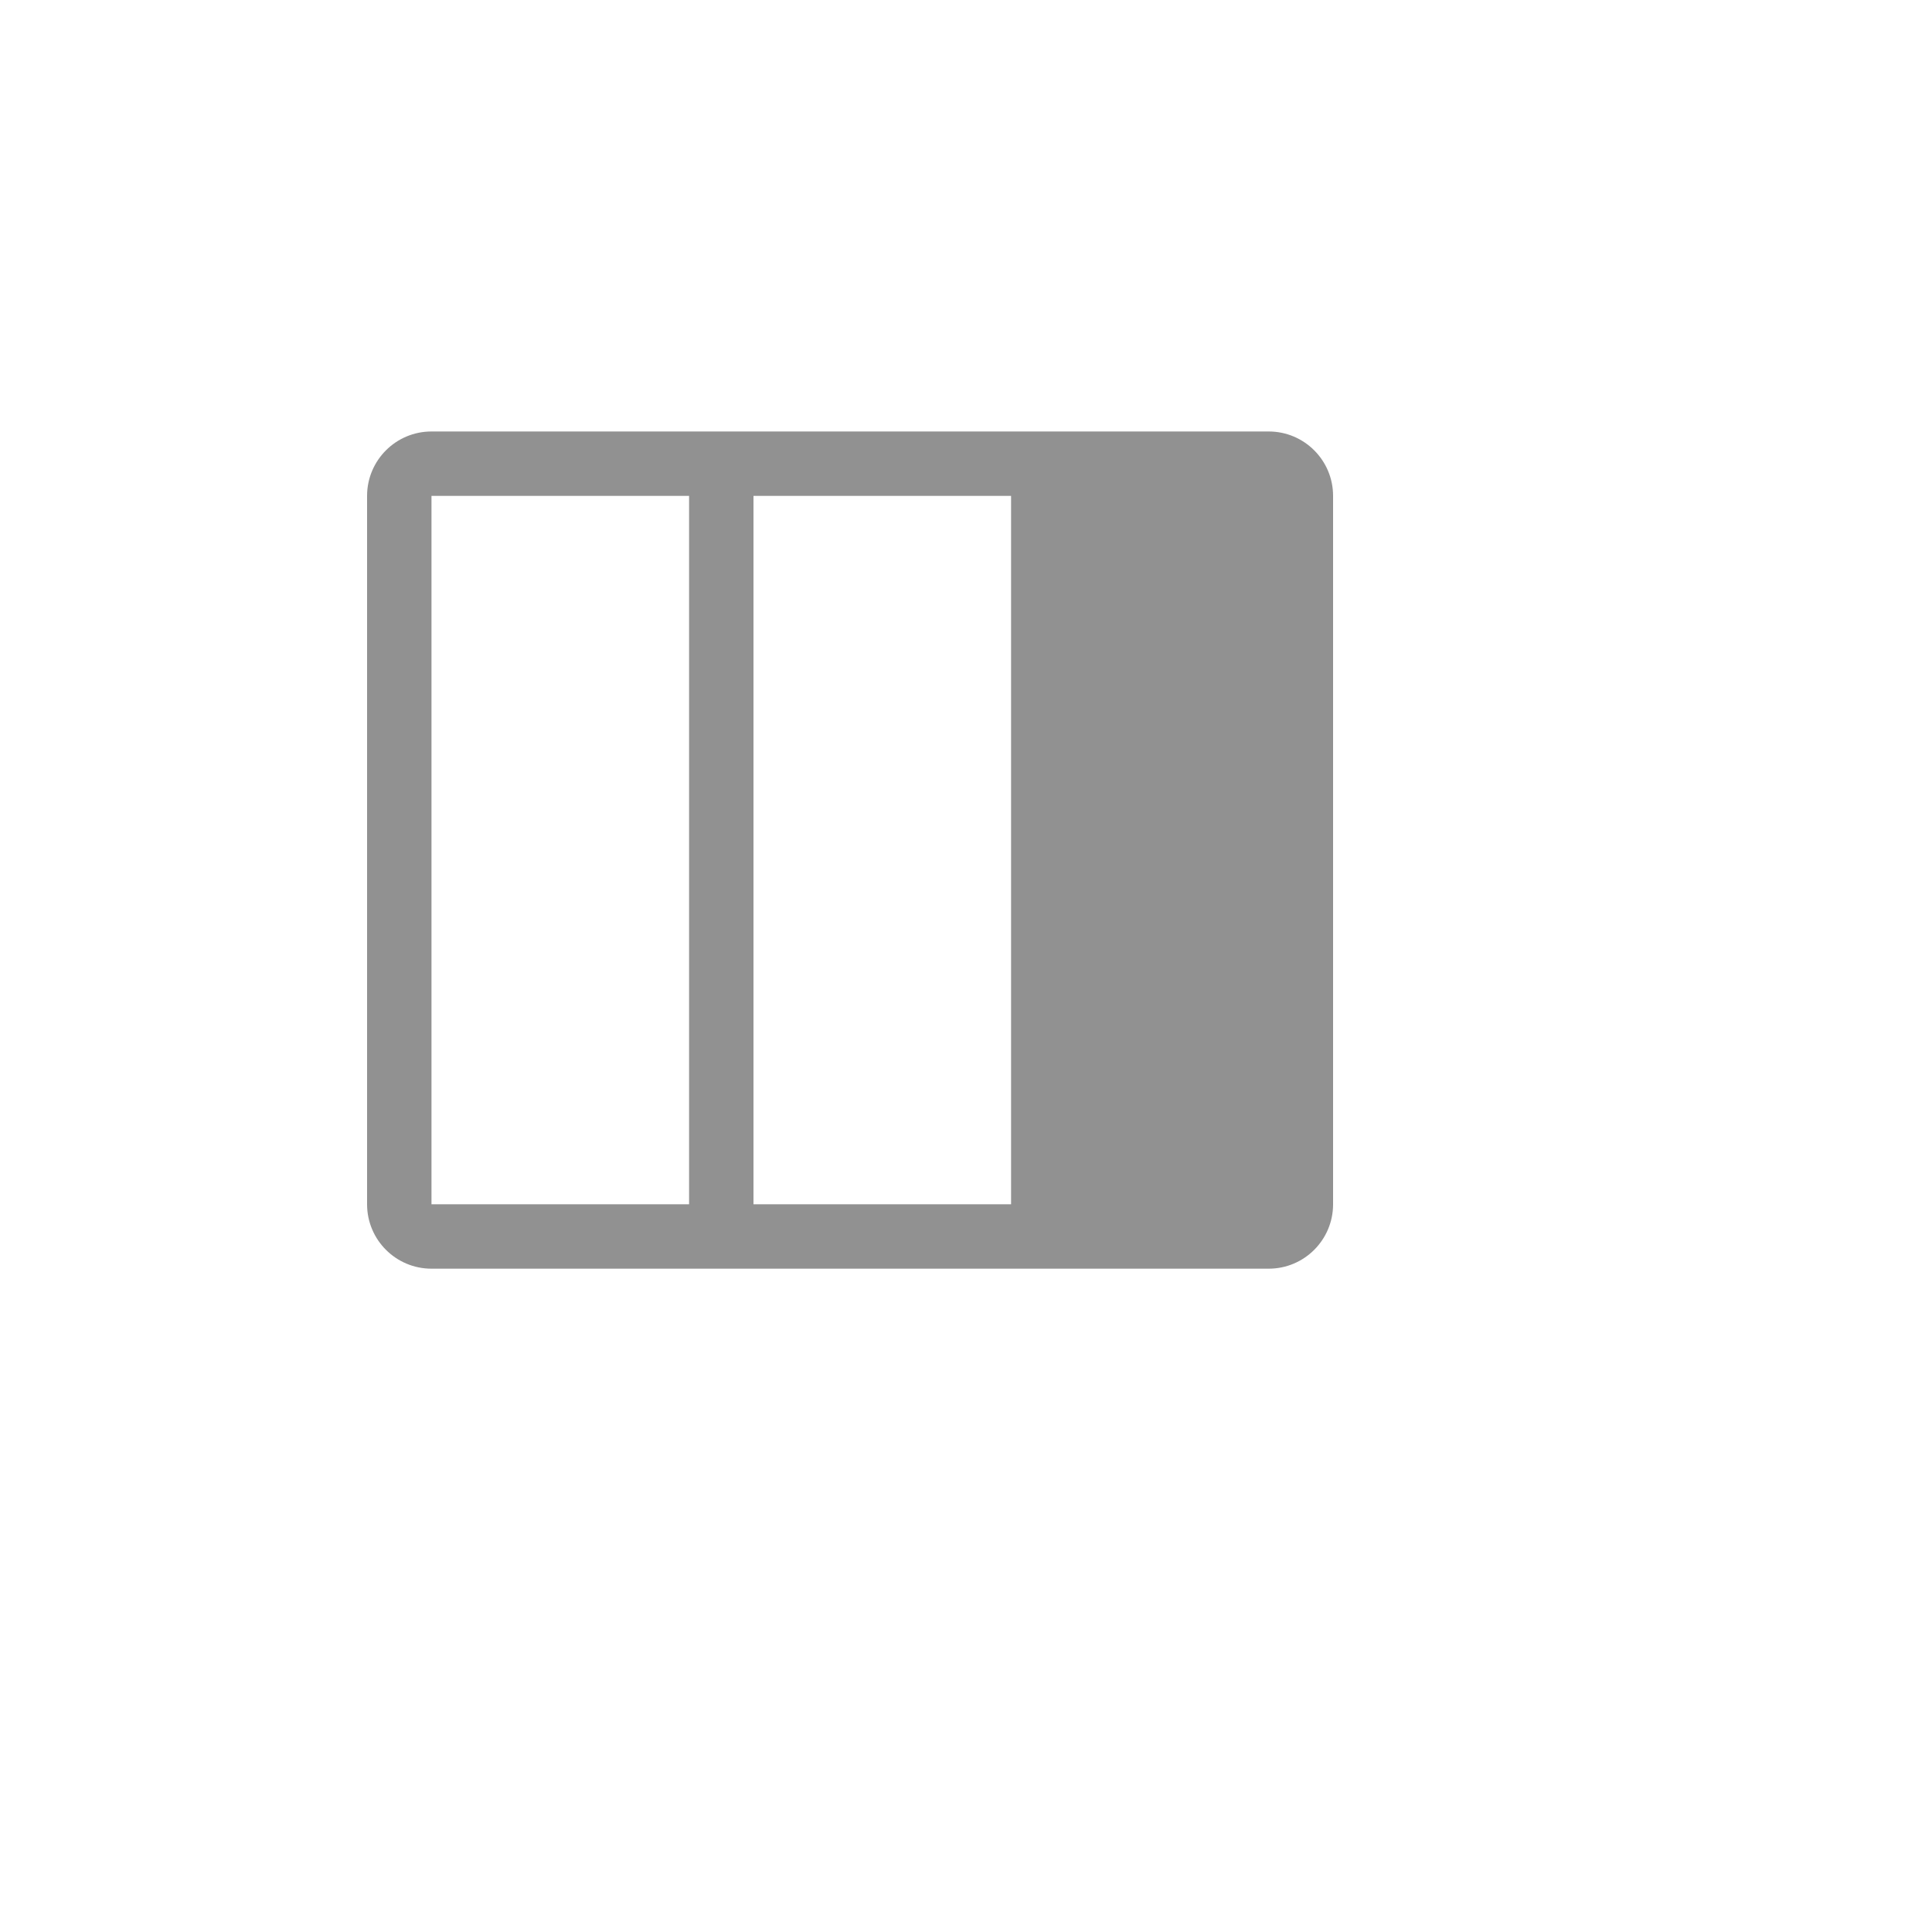 <svg xmlns="http://www.w3.org/2000/svg" version="1.1" xmlns:xlink="http://www.w3.org/1999/xlink" width="100%" height="100%" id="svgWorkerArea" viewBox="-25 -25 625 625" xmlns:idraw="https://idraw.muisca.co" style="background: white;"><defs id="defsdoc"><pattern id="patternBool" x="0" y="0" width="10" height="10" patternUnits="userSpaceOnUse" patternTransform="rotate(35)"><circle cx="5" cy="5" r="4" style="stroke: none;fill: #ff000070;"></circle></pattern></defs><g id="fileImp-164377865" class="cosito"><path id="pathImp-538361335" fill="#91919144" class="grouped" d="M385.417 114.583C385.417 114.583 114.583 114.583 114.583 114.583 103.077 114.583 93.75 123.91 93.75 135.417 93.75 135.417 93.75 364.583 93.75 364.583 93.75 376.09 103.077 385.417 114.583 385.417 114.583 385.417 385.417 385.417 385.417 385.417 396.923 385.417 406.25 376.09 406.25 364.583 406.25 364.583 406.25 135.417 406.25 135.417 406.25 123.91 396.923 114.583 385.417 114.583 385.417 114.583 385.417 114.583 385.417 114.583M197.917 364.583C197.917 364.583 114.583 364.583 114.583 364.583 114.583 364.583 114.583 135.417 114.583 135.417 114.583 135.417 197.917 135.417 197.917 135.417 197.917 135.417 197.917 364.583 197.917 364.583M302.083 364.583C302.083 364.583 218.75 364.583 218.75 364.583 218.75 364.583 218.75 135.417 218.75 135.417 218.75 135.417 302.083 135.417 302.083 135.417 302.083 135.417 302.083 364.583 302.083 364.583"></path><path id="rectImp-847586684" fill="#91919144" fill-opacity="0" class="grouped" d="M62.5 62.5C62.5 62.5 437.5 62.5 437.5 62.5 437.5 62.5 437.5 437.5 437.5 437.5 437.5 437.5 62.5 437.5 62.5 437.5 62.5 437.5 62.5 62.5 62.5 62.5 62.5 62.5 62.5 62.5 62.5 62.5"></path></g></svg>
